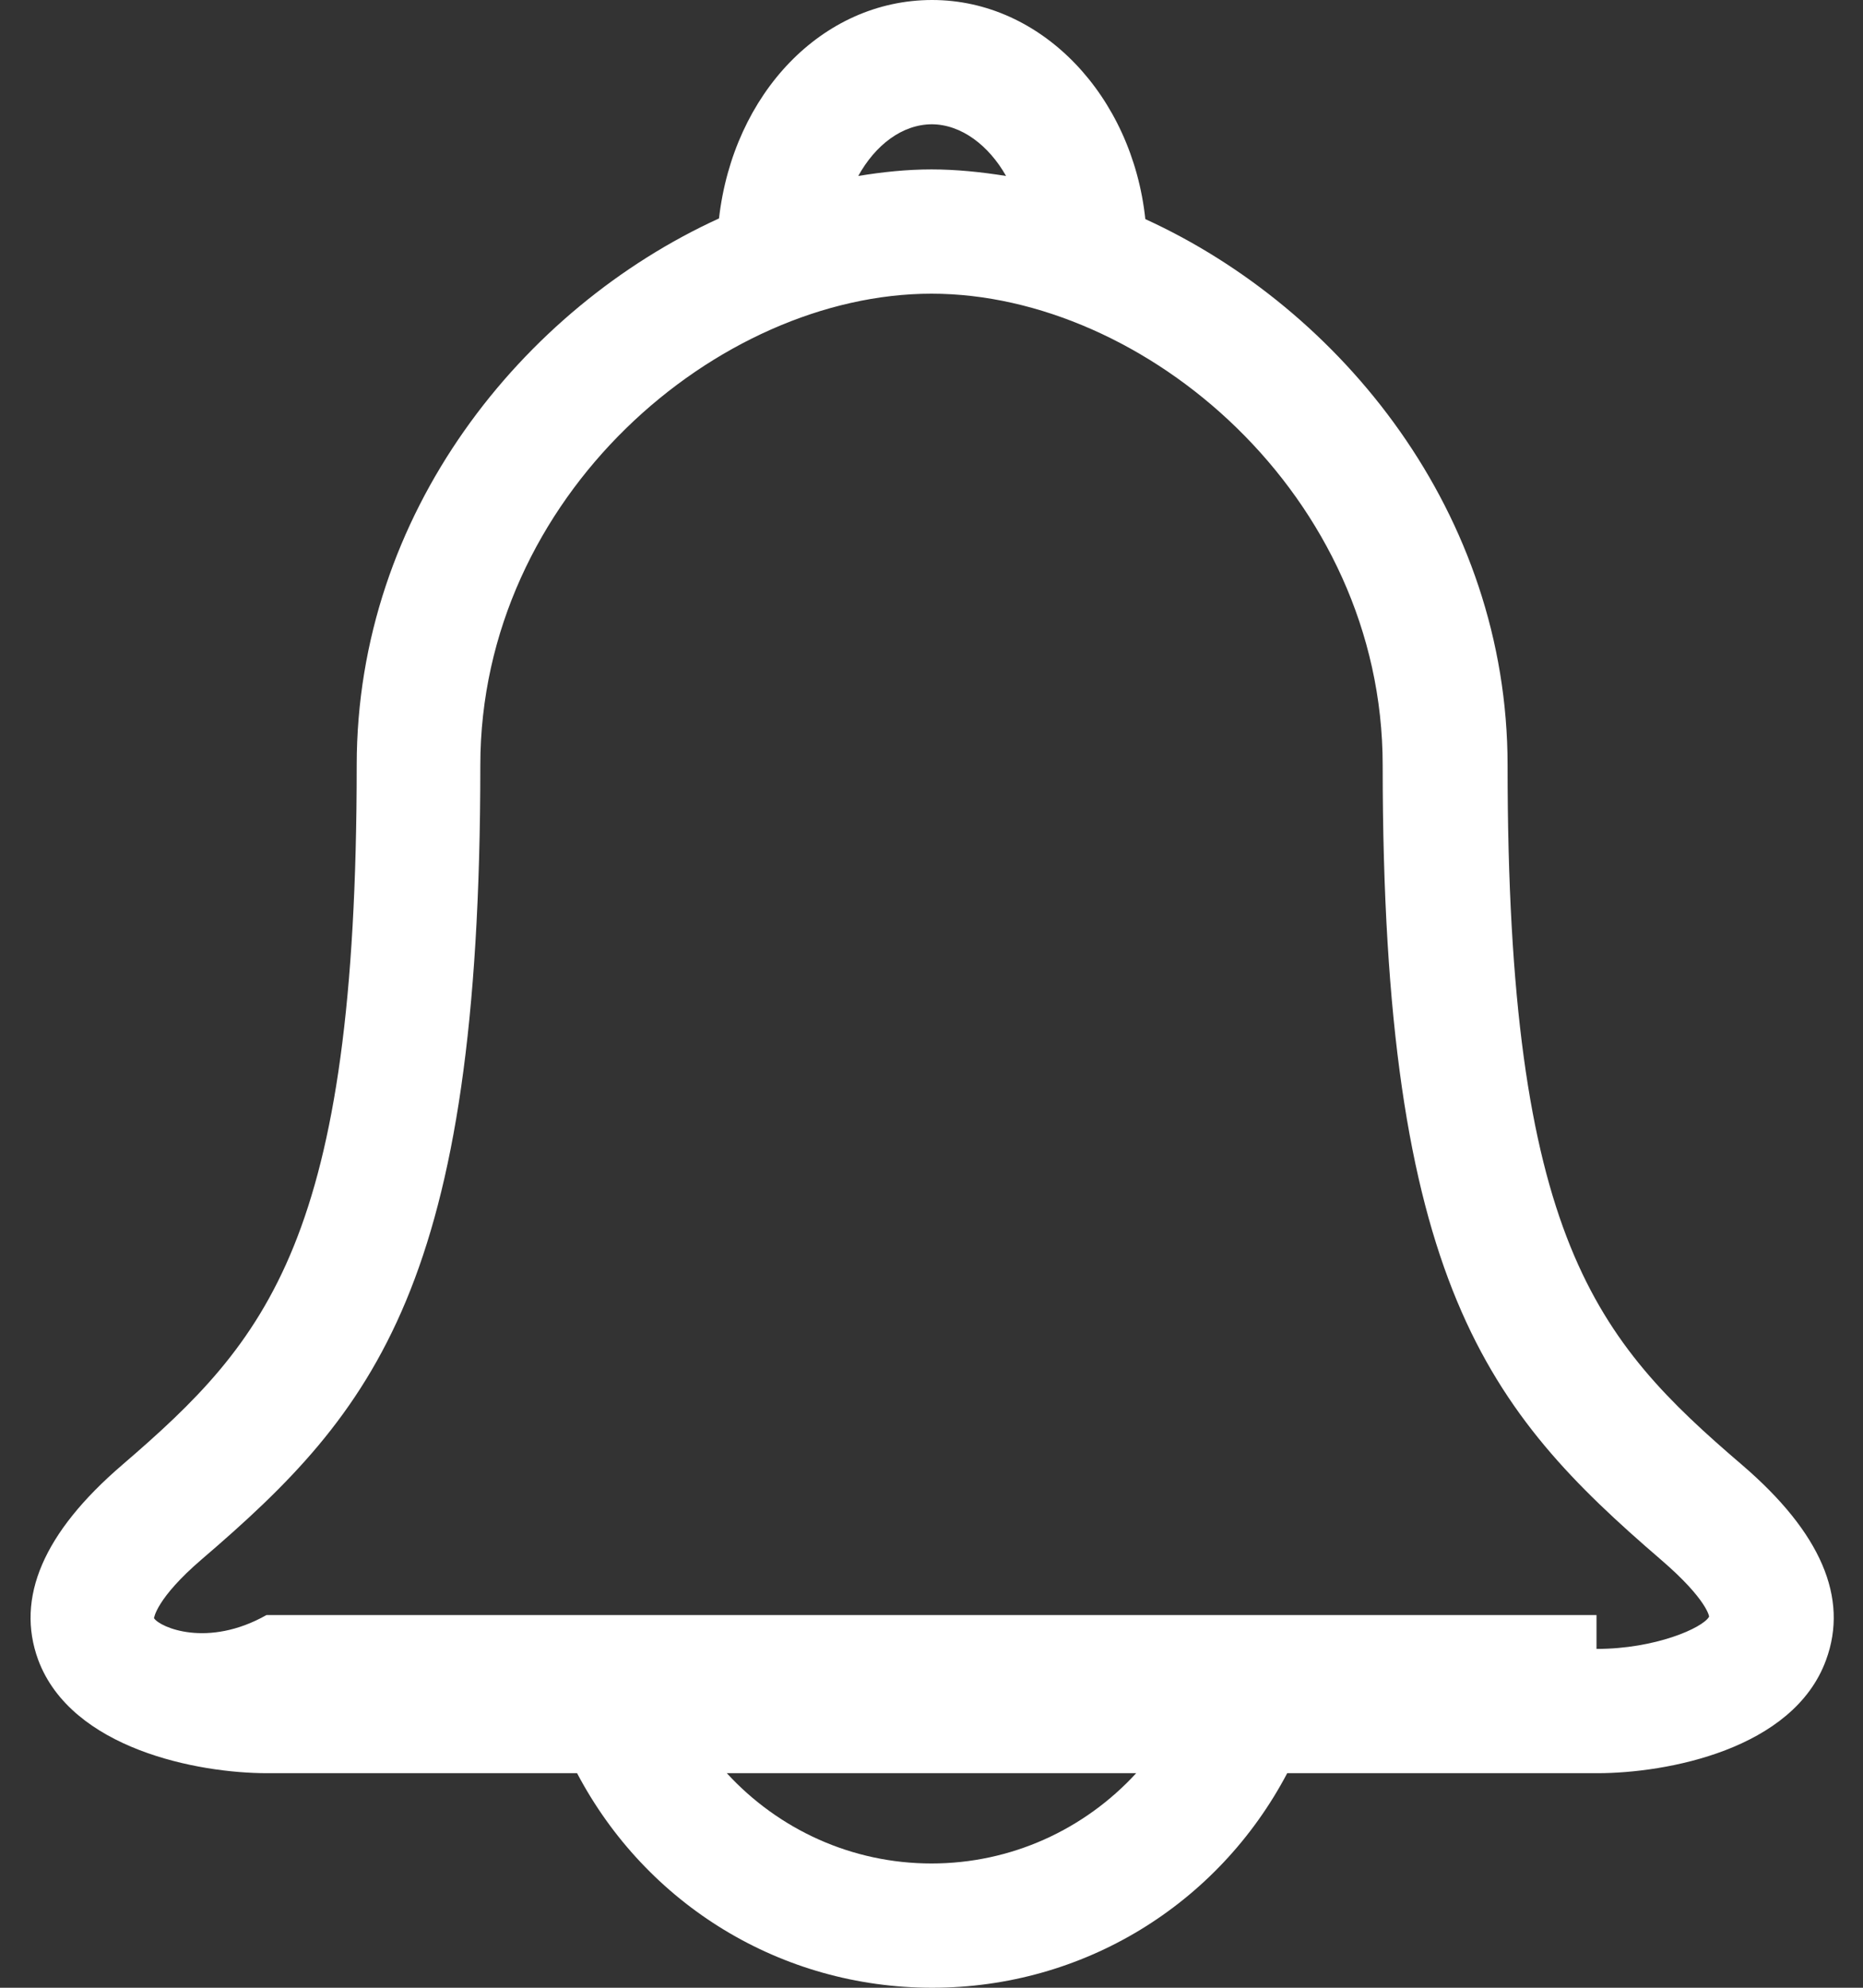﻿<?xml version="1.0" encoding="utf-8"?>
<svg version="1.1" xmlns:xlink="http://www.w3.org/1999/xlink" width="45px" height="48px" xmlns="http://www.w3.org/2000/svg">
  <rect width="100%" height="100%" fill="#333333" stroke="none"/>
  <g transform="matrix(1 0 0 1 -57 -271 )">
    <path d="M 44.107 40.087  C 44.66 38.586  43.981 37.007  42.085 35.38  C 38.563 32.363  36.415 29.931  36.415 18.48  C 36.415 12.399  32.403 7.455  27.665 5.291  C 27.349 2.322  25.169 0  22.516 0  C 19.862 0  17.714 2.259  17.367 5.275  C 12.628 7.439  8.616 12.383  8.616 18.48  C 8.616 29.931  6.453 32.363  2.946 35.38  C 1.051 37.007  0.372 38.586  0.924 40.087  C 1.73 42.235  4.778 42.819  6.453 42.819  L 13.939 42.819  C 15.614 45.994  18.867 48  22.516 48  C 26.164 48  29.418 45.994  31.092 42.819  L 38.579 42.819  C 40.253 42.819  43.317 42.251  44.107 40.087  Z M 22.516 3.001  L 22.5 3.001  C 23.227 3.001  23.89 3.522  24.301 4.249  C 23.7 4.154  23.1 4.091  22.5 4.091  C 21.9 4.091  21.315 4.154  20.731 4.249  C 21.142 3.506  21.789 3.001  22.516 3.001  Z M 27.444 42.819  C 26.196 44.178  24.427 44.999  22.5 44.999  C 20.573 44.999  18.804 44.178  17.556 42.819  L 27.444 42.819  Z M 38.563 39.818  L 38.563 39  L 6.437 39  C 5.015 39.803  3.862 39.297  3.72 39.076  C 3.72 39.076  3.768 38.602  4.873 37.654  C 9.059 34.069  11.602 30.989  11.602 18.48  C 11.602 11.972  17.351 7.092  22.5 7.092  C 27.649 7.092  33.398 11.957  33.398 18.48  C 33.398 30.989  35.941 34.069  40.127 37.67  C 41.248 38.634  41.296 39.06  41.28 39.044  C 41.122 39.313  39.985 39.818  38.563 39.818  Z " fill-rule="nonzero" fill="#ffffff" stroke="none" transform="matrix(1 0 0 1 57 271 )" />
  </g>
</svg>